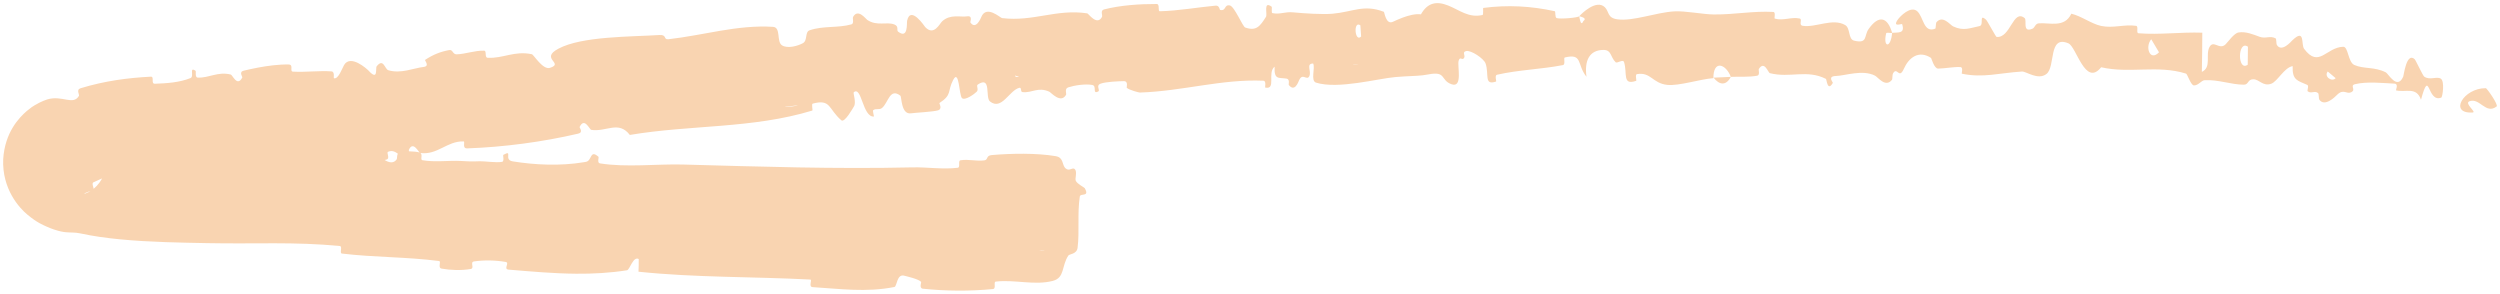<?xml version="1.0" encoding="UTF-8"?> <svg xmlns="http://www.w3.org/2000/svg" viewBox="0 0 797.32 93.69" data-guides="{&quot;vertical&quot;:[],&quot;horizontal&quot;:[]}"><defs></defs><path fill="#F9D4B1" stroke="none" fill-opacity="1" stroke-width="1" stroke-opacity="1" id="tSvg36933cf7db" title="Path 6" d="M336.707 49.805C330.598 48.766 322.492 48.92 316.304 49.454C314.365 49.618 315.252 50.978 313.909 51.15C311.284 51.484 308.909 50.69 306.309 51.123C305.447 51.273 306.37 53.395 305.468 53.505C300.53 54.093 295.949 53.268 290.979 53.381C266.492 53.942 242.519 53.148 217.813 52.472C209.669 52.247 199.673 53.465 191.33 52.101C190.359 51.94 191.059 50.176 190.883 50.016C188.112 47.551 188.845 51.252 186.902 51.611C186.638 51.659 186.372 51.705 186.106 51.749C178.623 52.996 170.517 52.598 163.52 51.465C160.438 50.96 163.782 47.586 160.529 49.389C160.303 49.511 160.964 51.476 160.101 51.624C158.14 51.957 154.508 51.375 152.999 51.428C150.095 51.54 149.629 51.49 146.896 51.332C143.173 51.133 138.678 51.792 134.708 51.093C133.863 50.938 135.119 49.052 133.785 48.628C132.442 48.204 128.834 48.132 127.588 48.513C126.339 48.895 126.755 50.471 126.516 50.81C124.548 53.675 120.658 49.266 120.129 49.128C110.492 46.735 101.935 48.52 92.77 47.883C85.803 47.394 78.428 46.099 71.81 45.732C63.901 45.301 57.144 45.874 49.542 45.101C48.725 45.02 49.86 42.791 48.869 42.688C46.322 42.422 43.635 42.172 41.101 41.973C37.216 41.663 33.284 41.45 29.723 41.294C28.84 41.254 27.979 41.214 27.293 41.185C27.114 41.176 26.962 41.171 26.842 41.17C26.723 41.171 26.595 41.166 26.566 41.183C26.535 41.201 26.545 41.219 26.826 41.336C26.895 41.365 26.98 41.401 27.085 41.447C27.138 41.47 27.19 41.493 27.261 41.525C27.359 41.568 27.471 41.618 27.599 41.68C27.855 41.803 28.176 41.967 28.595 42.225C28.805 42.355 29.039 42.509 29.301 42.701C29.433 42.798 29.571 42.904 29.716 43.021C29.789 43.08 29.864 43.142 29.94 43.208C30.052 43.302 30.211 43.443 30.355 43.579C31.473 44.63 33.343 46.839 33.775 50.394C34.17 54.102 32.838 56.697 31.706 58.259C31.13 59.041 30.585 59.581 30.118 59.991C29.889 60.192 29.652 60.379 29.483 60.504C29.373 60.585 29.268 60.659 29.168 60.727C28.768 60.998 28.447 61.176 28.183 61.311C27.086 61.837 27.09 61.731 26.937 61.768C26.781 61.756 27.017 61.624 27.318 61.497C27.565 61.38 27.963 61.235 28.342 61.098C28.695 60.965 29.102 60.824 29.56 60.676C30.428 60.378 28.948 58.557 29.819 58.137C35.499 55.571 45.441 50.52 50.046 58.922C54.233 58.141 59.552 57.257 63.185 55.116C65.609 53.73 63.003 51.761 66.091 52.41C66.794 52.554 66.089 54.567 67.133 54.636C71.668 54.912 76.312 53.842 80.702 54.436C81.61 54.56 81.53 56.31 81.812 56.597C84.232 58.911 87.181 54.438 87.966 54.06C88.673 53.709 89.368 53.409 90.053 53.152C94.577 51.381 98.55 51.694 103.26 51.215C104.531 51.084 103.238 53.542 104.471 53.501C110.695 53.267 117.161 52.481 123.227 50.901C124.549 50.547 123.137 48.68 123.761 48.41C126.523 47.24 127.494 50.917 130.211 49.863C130.786 49.645 130.304 47.982 130.395 47.787C131.791 44.722 133.564 48.733 134 48.786C139.516 49.557 142.537 44.944 147.835 45.102C148.472 45.125 147.236 47.389 149.015 47.323C160.709 46.908 172.978 45.283 184.394 42.624C186.164 42.214 184.753 40.709 184.85 40.501C186.436 37.251 187.975 41.307 188.576 41.416C193.328 42.163 197.287 38.34 200.863 43.035C220.293 39.761 239.942 41.073 259.061 35.261C259.305 35.192 258.716 33.176 259.204 33.047C265.048 31.48 264.126 34.744 268.322 38.364C269.377 39.272 272.072 34.365 272.317 34.002C273.197 32.667 271.986 29.689 272.293 29.421C274.839 27.307 275.087 37.413 278.706 37.171C278.818 37.147 278.217 35.324 278.508 35.119C279.414 34.476 280.401 35.15 281.285 34.45C283.304 32.831 283.749 27.883 287.157 30.52C287.59 30.863 287.341 36.62 290.555 36.138C291.829 35.941 297.574 35.669 299.132 35.198C300.703 34.727 299.491 32.954 299.6 32.867C303.746 30.158 302.052 29.252 303.985 25.509C305.923 21.779 305.859 30.388 306.8 31.29C307.743 32.188 310.78 29.983 311.51 29.237C312.242 28.49 311.204 27.378 311.868 26.941C316.284 24.076 314.135 31.073 315.723 32.342C319.467 35.348 321.866 28.826 325.077 28.012C325.947 27.793 325.314 29.283 326.105 29.372C329.238 29.708 330.993 27.616 334.635 29.235C335.23 29.498 338.295 33.161 339.986 30.253C340.226 29.834 339.394 28.29 340.698 27.862C342.644 27.22 346.194 26.679 348.347 27.095C349.937 27.403 348.279 30.11 350.209 29.194C351.068 28.785 349.36 27.343 350.979 26.703C352.59 26.062 356.791 25.91 358.391 25.882C359.988 25.854 359.217 27.88 359.352 28.007C360.171 28.731 363.275 29.532 363.545 29.516C377.173 29.076 389.598 25.166 402.922 25.741C403.967 25.784 403.356 27.902 403.517 27.93C407.115 28.665 404.086 23.218 406.506 21.261C406.31 25.517 407.751 24.691 410.275 25.061C411.495 25.243 410.897 26.911 411.014 27.075C412.906 29.502 414.036 26.234 414.335 25.563C415.438 23.095 416.835 25.914 417.586 24.264C418.338 22.627 416.391 20.308 418.803 20.253C419.532 21.748 417.884 25.779 419.733 26.358C426.71 28.544 439.494 25.04 445.031 24.577C446.079 24.488 446.991 24.425 447.804 24.377C451.303 24.17 452.976 24.231 455.578 23.727C461.37 22.608 459.297 25.6 462.952 26.875C466.611 28.153 464.708 20.94 465.202 19.372C465.686 17.805 466.276 19.398 466.899 18.53C467.519 17.663 466.123 16.628 467.613 16.28C469.106 15.931 473.231 18.635 473.798 20.257C474.975 23.691 473.187 27.34 477.126 26.01C477.352 25.931 476.587 24.036 477.455 23.831C484.331 22.266 491.545 22.102 498.447 20.761C499.399 20.574 498.534 18.459 499.088 18.326C504.858 16.939 502.812 20.526 505.975 24.485C505.252 19.202 506.972 15.96 511.375 15.922C514.014 15.898 513.561 18.207 515.261 19.834C515.771 20.325 517.629 18.741 517.963 19.827C519.071 23.378 517.301 27.346 521.825 25.774C522.023 25.699 521.397 23.755 522.082 23.639C526.511 22.883 527.01 26.596 531.774 27.074C535.53 27.448 542.156 25.243 546.446 24.926C546.425 18.982 550.442 20.392 552.01 24.512C554.769 24.381 557.772 24.659 560.446 24.137C561.368 23.959 560.793 22.229 560.912 22.045C562.739 19.159 563.869 23.166 564.46 23.333C570.923 24.97 576.234 22.062 582.349 25.163C582.565 25.274 582.818 29.409 584.538 26.437C584.65 26.232 582.663 24.304 585.563 24.231C588.469 24.158 594.02 22.094 597.985 24.125C598.952 24.614 601.32 28.038 603.38 25.483C603.654 25.136 603.403 23.944 603.804 23.297C605.102 21.238 605.64 25.429 607.199 21.933C608.75 18.437 611.882 15.883 615.864 18.47C615.992 18.545 616.838 21.884 618.116 21.877C620.156 21.863 623.096 21.282 625.226 21.385C626.246 21.435 625.515 23.462 625.691 23.506C632.499 24.919 637.457 23.288 644.855 22.813C646.215 22.722 649.949 25.69 652.665 23.598C655.644 21.309 653.161 11.1 659.65 13.809C662.262 14.894 665.021 27.83 670.114 21.45C679.295 23.552 688.036 20.62 697.196 23.478C697.608 23.605 698.729 27.243 699.712 27.25C701.172 27.253 702.065 25.632 703.11 25.581C707.502 25.328 711.403 26.984 715.618 27.01C717.219 27.023 716.763 25.268 718.672 25.285C720.579 25.303 721.711 27.646 724.352 26.706C726.349 25.989 728.577 21.473 731.195 21.09C731.014 25.668 732.793 25.681 735.872 27.083C736.463 27.354 735.715 28.905 735.99 29.116C737.106 30.008 738.267 28.756 739.32 29.718C739.576 29.949 739.491 31.511 739.695 31.788C741.424 34.203 744.727 30.885 745.296 30.307C747.474 28.113 748.295 30.203 749.911 29.387C751.524 28.571 749.27 27.281 751.123 26.842C754.963 25.933 759.787 26.494 763.618 26.669C765.145 26.748 763.97 28.764 764.185 28.824C767.307 29.555 770.642 27.546 772.123 31.809C775.007 21.221 773.96 32.973 778.608 31.119C778.975 30.968 779.757 25.923 778.442 25.09C777.126 24.257 774.954 25.708 773.136 24.424C772.705 24.123 770.444 19.201 770.112 18.891C767.512 16.462 766.634 24.02 766.462 24.427C764.526 28.816 761.716 23.491 760.912 23.084C757.234 21.22 753.953 22.082 750.863 20.724C748.841 19.845 748.951 14.865 747.315 14.914C741.877 15.077 739.564 21.89 734.84 15.567C733.827 14.218 735.246 8.855 731.069 12.885C730.806 13.139 727.662 16.868 726.131 14.296C725.939 13.972 726.041 12.389 725.771 12.24C723.957 11.267 722.64 12.454 720.644 11.729C718.649 11.004 716.254 9.959 713.903 10.36C712.486 10.599 710.521 13.444 709.81 14.127C707.801 16.097 705.969 12.571 704.653 15.023C703.329 17.487 705.413 21.462 702.232 22.922C702.351 18.804 702.327 14.568 702.376 10.421C695.578 10.182 688.827 11.147 682.018 10.608C681.175 10.537 682.154 8.371 681.253 8.238C677.455 7.687 674.016 9.092 670.093 8.267C667.054 7.62 663.784 5.114 660.606 4.372C658.426 8.987 653.727 7.166 650.247 7.442C649.03 7.537 649.054 8.798 648.175 9.17C644.857 10.544 646.562 6.45 645.698 5.757C641.984 2.796 641.251 12.2 636.761 11.781C636.524 11.762 633.805 6.622 633.413 6.293C630.931 4.152 632.919 8.024 631.3 8.331C628.349 8.894 626.284 10.015 622.905 8.417C621.922 7.944 619.623 4.725 617.602 7.078C617.336 7.386 617.418 9.051 617.209 9.141C613.437 10.631 613.517 5.413 611.442 3.574C609.359 1.736 605.963 5.231 605.261 6.248C603.427 8.878 606.564 7.438 606.65 7.705C607.66 10.876 605.287 10.259 603.448 10.467C603.024 15.574 600.476 15.189 601.542 10.663C601.663 10.169 603.074 10.69 603.448 10.467C602.003 5.399 599.175 4.669 595.945 9.271C594.429 11.428 595.733 14.028 591.345 12.969C589.35 12.492 590.22 8.99 588.47 7.983C584.478 5.686 579.145 8.846 574.978 8.238C573.473 8.018 574.985 6.121 573.956 5.904C571.225 5.323 568.772 6.721 566.018 5.929C565.768 5.855 566.419 3.847 565.557 3.806C559.068 3.453 553.352 4.66 546.568 4.616C543.266 4.593 537.429 3.425 534.011 3.626C528.098 3.959 520.826 6.871 515.81 6.158C512.53 5.701 513.247 3.682 511.835 2.308C509.098 -0.358 504.303 4.436 503.664 5.179C503.645 5.204 506.466 5.669 504.966 6.712C504.1 8.875 503.696 5.189 503.664 5.179C503.244 5.658 497.595 6.146 496.462 5.77C495.849 5.563 496.178 3.647 495.858 3.576C488.316 1.917 480.719 1.516 473.048 2.531C472.913 2.572 473.151 4.709 472.834 4.778C468.417 5.8 465.55 3.234 461.84 1.752C458.121 0.272 455.264 0.857 453.175 4.58C451.45 4.332 449.275 4.904 447.329 5.625C446.159 6.063 445.075 6.555 444.226 6.95C441.982 7.995 441.549 3.84 441.346 3.764C435.003 1.302 431.475 3.795 424.994 4.377C421.898 4.662 415.798 4.269 412.431 3.939C409.772 3.67 408.227 4.705 405.776 4.175C405.445 4.105 405.704 2.238 405.601 2.171C402.803 0.059 404.284 4.54 403.756 5.371C401.843 8.394 400.657 10.01 397.127 8.769C396.317 8.485 393.716 2.058 392.239 1.739C390.32 1.336 391.137 3.643 389.125 3.163C388.953 3.124 388.926 1.68 387.701 1.797C382.011 2.322 375.854 3.447 369.931 3.588C369.123 3.613 370.048 1.276 368.878 1.274C363.387 1.268 357.385 1.657 352.108 3.008C350.809 3.347 351.717 4.905 351.457 5.396C349.861 8.365 347.161 4.317 346.747 4.26C336.871 2.778 329.613 6.983 319.577 5.772C319.029 5.698 314.586 1.469 312.963 5.423C312.85 5.687 311.254 9.728 309.468 7.141C309.357 6.979 310.376 4.886 308.394 5.215C306.407 5.544 303.094 4.394 300.49 6.79C299.663 7.545 297.866 11.594 295.076 8.636C294.892 8.428 290.419 1.623 289.308 6.591C289.129 7.408 289.706 12.55 286.444 10.108C285.82 9.634 286.815 8.413 285.214 7.797C282.772 6.846 279.672 8.44 276.588 6.341C276.049 5.968 273.633 2.615 272.073 5.391C271.829 5.826 272.464 7.512 271.558 7.767C267.227 8.992 262.542 8.16 258.196 9.664C256.64 10.195 257.647 12.92 256.05 13.783C254.453 14.645 251.196 15.599 249.393 14.451C247.589 13.302 249.138 8.733 246.548 8.563C235.187 7.837 224.329 11.268 213.161 12.517C211.514 12.702 212.776 11.008 210.319 11.169C201.288 11.749 185.57 11.517 178.095 15.528C172.001 18.748 180.112 20.146 175.386 21.642C173.11 22.358 170.201 17.414 169.635 17.298C164.054 16.105 160.471 18.706 155.508 18.424C154.476 18.366 155.298 16.193 154.422 16.166C151.412 16.058 148.497 17.248 145.625 17.324C144.345 17.353 144.441 15.739 143.287 15.963C140.504 16.482 138.23 17.356 135.576 19.094C135.339 19.252 137.191 21.087 135.126 21.343C131.786 21.75 127.861 23.582 123.86 22.404C122.69 22.047 122.312 18.409 120.135 21.139C119.671 21.711 120.747 26.023 117.52 22.503C116.956 21.92 111.781 17.247 109.73 20.745C109.178 21.667 107.907 25.39 106.498 24.951C106.306 24.878 106.865 22.855 105.723 22.767C101.798 22.48 97.504 23.083 93.408 22.843C92.283 22.778 93.746 20.601 92.08 20.569C90.468 20.535 88.758 20.64 87.059 20.833C83.709 21.209 80.626 21.859 77.7 22.546C76.101 22.936 77.379 24.507 77.278 24.701C75.663 27.845 74.222 23.94 73.575 23.766C69.441 22.744 66.716 24.902 63.068 24.75C62.084 24.712 62.589 22.736 62.379 22.584C60.2 21.116 62.037 24.399 60.754 24.905C57.18 26.331 53.191 26.569 49.394 26.709C48.031 26.755 49.322 24.387 48.109 24.453C40.876 24.823 33.419 25.779 25.682 28.149C24.201 28.614 25.422 30.16 25.169 30.595C23.251 33.732 19.858 30.244 15.025 31.724C14.332 31.956 13.545 32.257 12.588 32.73C12.11 32.967 11.588 33.249 11.011 33.603C10.347 34.037 10.124 34.09 8.559 35.386C6.136 37.495 1.553 42.165 1.02 50.767C0.618 60.356 6.221 66.366 8.721 68.439C11.916 71.103 13.747 71.74 15.012 72.336C15.887 72.723 16.564 72.972 17.157 73.174C18.458 73.6 18.853 73.689 19.509 73.834C19.807 73.896 20.089 73.946 20.361 73.988C20.584 74.021 20.79 74.044 20.997 74.064C21.83 74.143 22.594 74.147 23.261 74.166C23.608 74.177 23.985 74.199 24.354 74.237C24.688 74.269 25.041 74.321 25.424 74.403C29.902 75.368 33.96 75.903 38.256 76.326C47.86 77.256 57.916 77.377 66.197 77.544C81.674 77.857 93.74 77.047 108.387 78.461C109.318 78.548 108.223 80.758 109.025 80.863C119.38 82.111 129.654 81.901 140.01 83.245C140.861 83.351 139.486 85.425 140.849 85.668C143.632 86.181 147.204 86.298 150.087 85.797C151.496 85.556 149.757 83.585 151.173 83.38C154.464 82.9 157.955 82.975 161.266 83.539C162.676 83.784 160.39 85.848 162.233 85.994C169.444 86.593 176.576 87.239 183.781 87.296C189.12 87.339 194.495 87.059 199.97 86.197C200.854 86.058 201.913 81.628 203.705 82.608C203.763 83.861 203.659 85.323 203.633 86.656C221.871 88.567 240.065 88.197 258.417 89.156C259.19 89.197 257.699 91.484 259.196 91.575C267.856 92.106 276.23 93.314 285.241 91.534C286.135 91.361 285.958 87.155 288.508 87.956C288.956 88.101 292.822 88.913 293.772 89.886C293.9 90.032 293.061 91.934 294.314 92.073C301.6 92.847 309.287 92.903 316.658 92.189C317.848 92.07 316.73 89.912 317.579 89.809C323.598 89.096 329.964 91.097 335.77 89.584C339.658 88.564 338.484 84.884 340.736 81.484C341.055 81.005 343.415 81.08 343.671 79.033C344.322 73.886 343.551 68.153 344.379 62.676C344.556 61.496 347.627 62.98 345.947 59.991C345.829 59.791 343.604 58.69 343.104 57.68C342.756 56.982 343.599 54.938 342.855 54.026C342.111 53.113 341.118 54.808 339.857 53.709C338.598 52.599 339.336 50.26 336.707 49.805ZM434.105 11.643C432.068 13.706 431.533 6.391 433.859 8.075ZM688.565 16.673C685.649 19.753 684.021 14.908 686.093 12.518ZM716.865 20.639C713.511 22.994 713.613 12.591 716.927 14.891ZM331.428 79.865C331.463 79.77 333.162 79.786 333.197 79.885ZM744.898 24.924C743.812 26.264 741.036 24.465 742.387 22.798ZM324.956 24.436C324.929 24.547 323.722 24.717 323.71 24.099ZM792.775 28.129C785.676 28.057 780.831 36.343 788.594 35.879C789.999 35.795 785.768 32.951 787.592 32.295C790.931 31.1 792.737 36.619 796.243 33.954C796.878 33.466 793.181 28.114 792.763 28.116C792.767 28.12 792.771 28.125 792.775 28.129ZM433.164 20.477C433.125 20.575 431.448 20.718 431.405 20.624ZM254.415 33.583C254.335 33.795 250.46 34.267 250.322 34.087ZM546.515 24.768C548.323 27.13 550.505 27.433 552.002 24.515Z"></path></svg> 